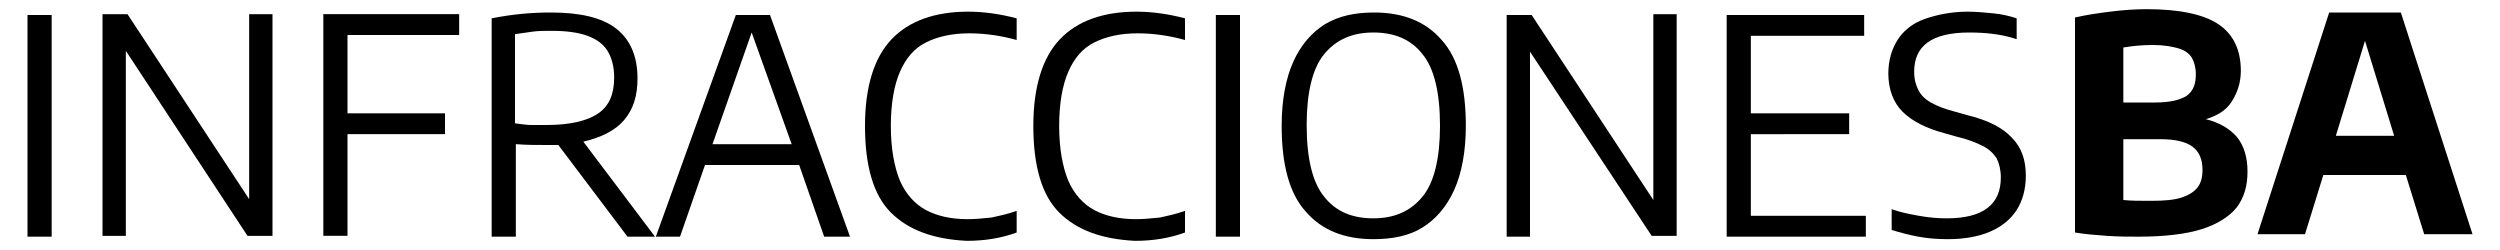 <?xml version="1.0" encoding="utf-8"?>
<!-- Generator: Adobe Illustrator 19.0.0, SVG Export Plug-In . SVG Version: 6.00 Build 0)  -->
<svg version="1.1" id="Capa_1" xmlns="http://www.w3.org/2000/svg" xmlns:xlink="http://www.w3.org/1999/xlink" x="0px" y="0px"
	 viewBox="-140.8 394.2 300 30" style="enable-background:new -140.8 394.2 300 30;" xml:space="preserve">
<style type="text/css">
	.st0{enable-background:new    ;}
</style>
<g>
	<g class="st0">
		<path d="M-137.5,422.6V396h2.9v26.6H-137.5z"/>
		<path d="M-110.9,395.9h2.8v26.6h-3l-14.6-22.2v22.2h-2.8v-26.6h3l14.6,22.2V395.9z"/>
		<path d="M-85.7,398.4h-13.4v9.4h11.7v2.5h-11.7v12.2h-2.9v-26.6h16.3V398.4z"/>
		<path d="M-65.5,422.6l-8.3-11c-0.6,0-1.1,0-1.4,0c-1.2,0-2.4,0-3.7-0.1v11.1h-2.9v-26.2c2.5-0.5,4.8-0.7,7.1-0.7
			c3.5,0,6.1,0.6,7.8,1.9c1.7,1.3,2.6,3.3,2.6,6c0,2.1-0.5,3.7-1.6,5c-1.1,1.3-2.8,2.1-4.9,2.6l8.6,11.4L-65.5,422.6L-65.5,422.6z
			 M-77,409.2c0.5,0,1.1,0,1.8,0c2.8,0,4.9-0.5,6.2-1.4c1.3-0.9,1.9-2.3,1.9-4.3c0-1.3-0.3-2.4-0.8-3.2c-0.5-0.8-1.3-1.4-2.4-1.8
			s-2.5-0.6-4.3-0.6c-0.9,0-1.6,0-2.3,0.1s-1.4,0.2-2.1,0.3V409C-78.2,409.1-77.6,409.2-77,409.2z"/>
		<path d="M-41.9,422.6l-3-8.6h-11.3l-3,8.6h-2.9l9.6-26.6h4.1l9.6,26.6H-41.9z M-55.3,411.5h9.5l-4.8-13.4L-55.3,411.5z"/>
		<path d="M-33.9,419.7c-2.1-2.1-3.1-5.6-3.1-10.4c0-4.7,1.1-8.2,3.2-10.4c2.1-2.2,5.2-3.3,9.2-3.3c1.9,0,3.9,0.3,5.8,0.8v2.6
			c-1.8-0.5-3.7-0.8-5.7-0.8c-2.1,0-3.8,0.4-5.2,1.1s-2.4,1.9-3.1,3.5c-0.7,1.6-1.1,3.8-1.1,6.5s0.4,4.9,1.1,6.6
			c0.7,1.6,1.8,2.8,3.1,3.5c1.3,0.7,3,1.1,5,1.1c1,0,1.9-0.1,2.9-0.2c0.9-0.2,1.9-0.4,3-0.8v2.6c-1.9,0.7-3.9,1-6,1
			C-28.8,422.9-31.8,421.8-33.9,419.7z"/>
		<path d="M-13.7,419.7c-2.1-2.1-3.1-5.6-3.1-10.4c0-4.7,1.1-8.2,3.2-10.4c2.1-2.2,5.2-3.3,9.2-3.3c1.9,0,3.9,0.3,5.8,0.8v2.6
			c-1.8-0.5-3.7-0.8-5.7-0.8c-2.1,0-3.8,0.4-5.2,1.1s-2.4,1.9-3.1,3.5c-0.7,1.6-1.1,3.8-1.1,6.5s0.4,4.9,1.1,6.6
			c0.7,1.6,1.8,2.8,3.1,3.5s3,1.1,5,1.1c1,0,1.9-0.1,2.9-0.2c0.9-0.2,1.9-0.4,3-0.8v2.6c-1.9,0.7-3.9,1-6,1
			C-8.6,422.9-11.6,421.8-13.7,419.7z"/>
		<path d="M5.1,422.6V396H8v26.6H5.1z"/>
		<path d="M15.9,419.6c-2-2.2-2.9-5.7-2.9-10.3c0-3.1,0.5-5.7,1.4-7.7s2.2-3.5,3.8-4.5c1.7-1,3.6-1.4,5.9-1.4c3.5,0,6.2,1.1,8.1,3.3
			c2,2.2,2.9,5.7,2.9,10.3c0,3.1-0.5,5.7-1.4,7.7s-2.2,3.5-3.8,4.5s-3.6,1.4-5.9,1.4C20.5,422.9,17.8,421.8,15.9,419.6z M29.9,417.8
			c1.4-1.7,2.1-4.6,2.1-8.5c0-4-0.7-6.9-2.1-8.6c-1.4-1.8-3.4-2.6-5.9-2.6c-2.6,0-4.5,0.9-5.9,2.6s-2.1,4.6-2.1,8.5
			c0,4,0.7,6.9,2.1,8.6c1.4,1.8,3.4,2.6,5.9,2.6C26.6,420.4,28.5,419.5,29.9,417.8z"/>
		<path d="M57.6,395.9h2.8v26.6h-3l-14.6-22.1v22.2H40V396h3l14.6,22.2V395.9z"/>
		<path d="M69.3,420.1h13.8v2.5H66.4V396h16.5v2.5H69.3v9.3h11.8v2.5H69.3V420.1z"/>
		<path d="M89.4,422.6c-1.1-0.2-2.2-0.5-3.2-0.8v-2.5c1.1,0.4,2.2,0.6,3.3,0.8c1.1,0.2,2.2,0.3,3.3,0.3c4.3,0,6.5-1.6,6.5-4.9
			c0-0.9-0.2-1.7-0.5-2.3c-0.4-0.6-0.9-1.1-1.7-1.5s-1.8-0.8-3.1-1.1l-1.4-0.4c-2.3-0.6-4-1.5-5.1-2.6s-1.7-2.7-1.7-4.6
			c0-1.5,0.4-2.9,1.1-4s1.8-2,3.2-2.5s3.2-0.9,5.2-0.9c1,0,2.1,0.1,3.1,0.2s1.9,0.3,2.8,0.6v2.5c-1.8-0.6-3.7-0.8-5.7-0.8
			c-2.2,0-3.9,0.4-5,1.2c-1.1,0.8-1.6,2-1.6,3.5c0,0.9,0.2,1.6,0.5,2.2s0.8,1.1,1.5,1.5s1.7,0.8,2.9,1.1l1.4,0.4
			c2.5,0.6,4.3,1.5,5.4,2.7c1.2,1.2,1.7,2.7,1.7,4.6c0,1.6-0.4,3-1.1,4.1s-1.8,2-3.2,2.6s-3.1,0.9-5.1,0.9
			C91.6,422.9,90.5,422.8,89.4,422.6z"/>
	</g>
	<g class="st0">
		<path d="M127.6,410.6c0.9,1.1,1.3,2.5,1.3,4.2s-0.4,3.1-1.3,4.3c-0.9,1.1-2.3,2-4.2,2.6s-4.5,0.9-7.6,0.9c-1.1,0-2.4,0-3.8-0.1
			s-2.6-0.2-3.8-0.4v-25.8c1.3-0.3,2.6-0.5,4.2-0.7s3-0.3,4.4-0.3c3.9,0,6.8,0.6,8.6,1.8c1.8,1.2,2.7,3.1,2.7,5.6
			c0,1.4-0.4,2.6-1.1,3.7s-1.8,1.7-3.1,2.1C125.5,408.9,126.7,409.6,127.6,410.6z M114,399.9v6.6h3.8c1.8,0,3-0.3,3.8-0.8
			c0.8-0.6,1.1-1.4,1.1-2.6c0-0.8-0.2-1.5-0.5-2s-0.9-0.9-1.6-1.1s-1.7-0.4-3-0.4C116.3,399.6,115.2,399.7,114,399.9z M121,417.9
			c0.9-0.3,1.5-0.7,1.9-1.2s0.6-1.2,0.6-2.1c0-1.3-0.4-2.2-1.2-2.8c-0.8-0.6-2.1-0.9-3.9-0.9H114v7.3c0.9,0.1,2,0.1,3.3,0.1
			C118.9,418.3,120.1,418.2,121,417.9z"/>
		<path d="M150.1,422.3l-2.2-7.1h-9.9l-2.2,7.1h-5.7l8.6-26.6h8.6l8.6,26.6H150.1z M139.5,410.5h7l-3.5-11.4L139.5,410.5z"/>
	</g>
</g>
</svg>

